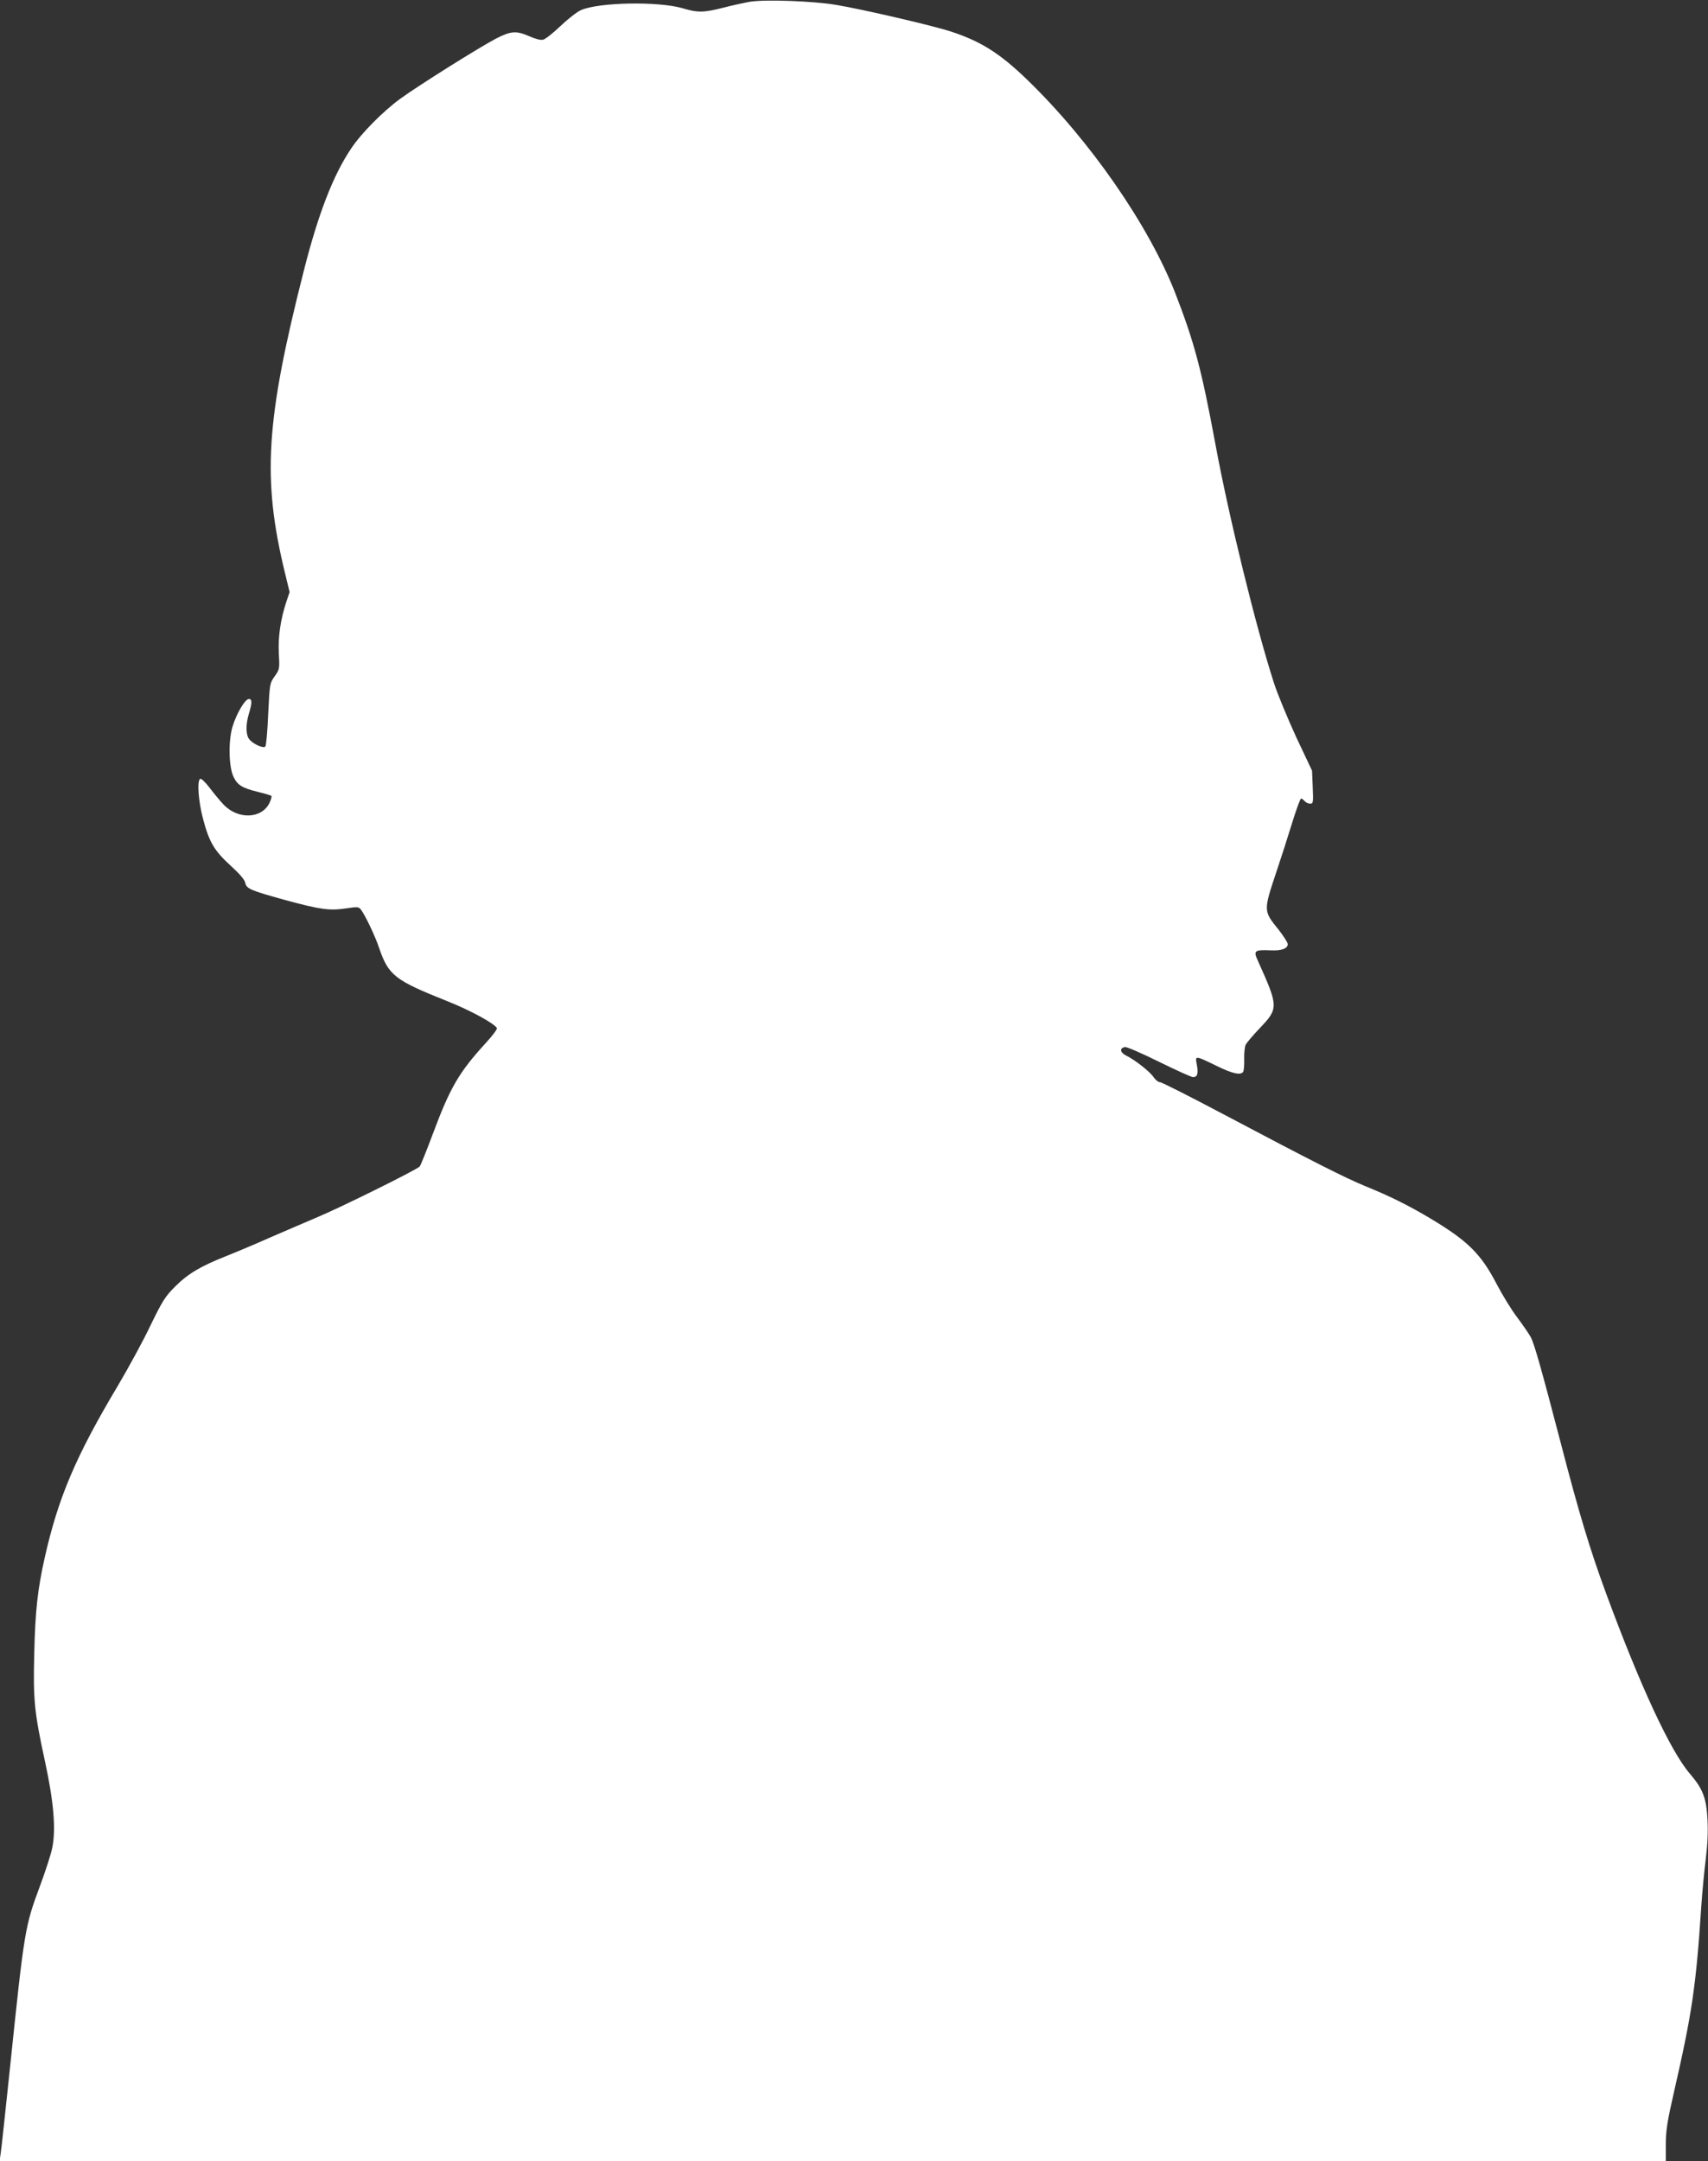<?xml version="1.0" standalone="no"?>
<!DOCTYPE svg PUBLIC "-//W3C//DTD SVG 20010904//EN"
 "http://www.w3.org/TR/2001/REC-SVG-20010904/DTD/svg10.dtd">
<svg version="1.0" xmlns="http://www.w3.org/2000/svg"
 width="1012pt" height="1280pt" viewBox="0 0 1012 1280"
 preserveAspectRatio="xMidYMid meet">
<rect x="0" y="0" width="1012" height="1280" fill="#333333" stroke="none"/>
<g transform="translate(0,1280) scale(0.1,-0.1)"
fill="#ffffff" stroke="none">
<path d="M4445 12790 c-33 -6 -103 -21 -157 -35 -118 -30 -153 -31 -243 -4
-143 42 -496 36 -603 -11 -23 -10 -78 -53 -121 -94 -43 -41 -89 -78 -103 -81
-14 -4 -45 4 -81 20 -78 34 -109 32 -197 -13 -100 -52 -463 -280 -570 -358
-101 -74 -230 -204 -289 -293 -106 -157 -194 -383 -280 -721 -227 -892 -248
-1235 -113 -1792 l28 -115 -18 -53 c-35 -105 -51 -208 -46 -308 5 -93 5 -96
-24 -137 -30 -42 -30 -45 -39 -225 -4 -101 -12 -187 -17 -192 -13 -13 -78 18
-97 46 -19 26 -19 87 0 150 19 62 19 86 0 86 -23 0 -73 -85 -97 -163 -26 -85
-23 -240 6 -299 23 -48 50 -65 142 -88 42 -10 79 -21 82 -24 3 -4 -2 -22 -11
-41 -45 -95 -186 -101 -272 -11 -22 23 -59 68 -83 100 -24 31 -48 55 -55 53
-21 -7 -12 -134 17 -241 36 -135 66 -185 162 -273 54 -49 84 -84 87 -102 7
-35 31 -45 233 -101 210 -57 265 -65 361 -51 71 11 79 10 91 -6 26 -34 85
-158 108 -227 56 -164 93 -192 404 -316 134 -53 276 -130 294 -159 4 -5 -25
-45 -65 -88 -161 -176 -212 -265 -314 -538 -37 -99 -72 -186 -78 -194 -16 -19
-472 -245 -617 -305 -63 -27 -185 -79 -270 -116 -85 -38 -202 -87 -260 -110
-151 -60 -226 -104 -302 -180 -59 -59 -75 -84 -146 -230 -43 -91 -130 -250
-192 -355 -252 -422 -355 -666 -435 -1021 -42 -188 -56 -312 -62 -565 -7 -279
0 -349 64 -644 51 -236 65 -398 43 -508 -6 -34 -40 -139 -75 -233 -87 -234
-91 -257 -175 -1064 -28 -267 -53 -502 -57 -523 l-6 -37 4937 0 4936 0 0 98
c0 82 8 134 49 313 107 467 130 625 161 1094 6 88 18 216 27 285 10 83 14 161
10 233 -7 128 -27 181 -105 272 -115 134 -294 520 -495 1065 -96 260 -163 483
-266 880 -118 452 -159 596 -180 638 -11 20 -47 73 -80 117 -34 44 -89 134
-123 199 -92 177 -169 254 -383 383 -129 78 -251 139 -395 197 -123 51 -304
142 -852 432 -191 101 -355 184 -365 184 -10 0 -27 14 -38 30 -22 33 -111 103
-163 128 -36 18 -40 45 -6 50 11 2 102 -38 203 -88 100 -49 190 -90 200 -90
26 0 32 22 22 75 -10 54 -13 55 123 -11 90 -44 138 -54 152 -32 4 6 7 40 6 75
-1 36 3 74 9 86 7 12 44 56 84 98 111 116 110 127 -11 396 -29 63 -23 68 77
64 63 -3 99 11 99 37 0 9 -25 48 -54 85 -91 113 -91 110 -12 347 25 74 66 201
91 283 25 81 49 147 54 147 5 0 14 -7 21 -15 7 -8 21 -15 32 -15 19 0 20 5 16
98 l-4 97 -93 197 c-50 109 -110 253 -132 320 -107 331 -269 990 -348 1419
-82 442 -125 603 -238 894 -157 401 -505 903 -875 1261 -163 158 -276 229
-453 287 -102 34 -524 132 -680 158 -137 23 -417 33 -510 19z"/>
</g>
</svg>

